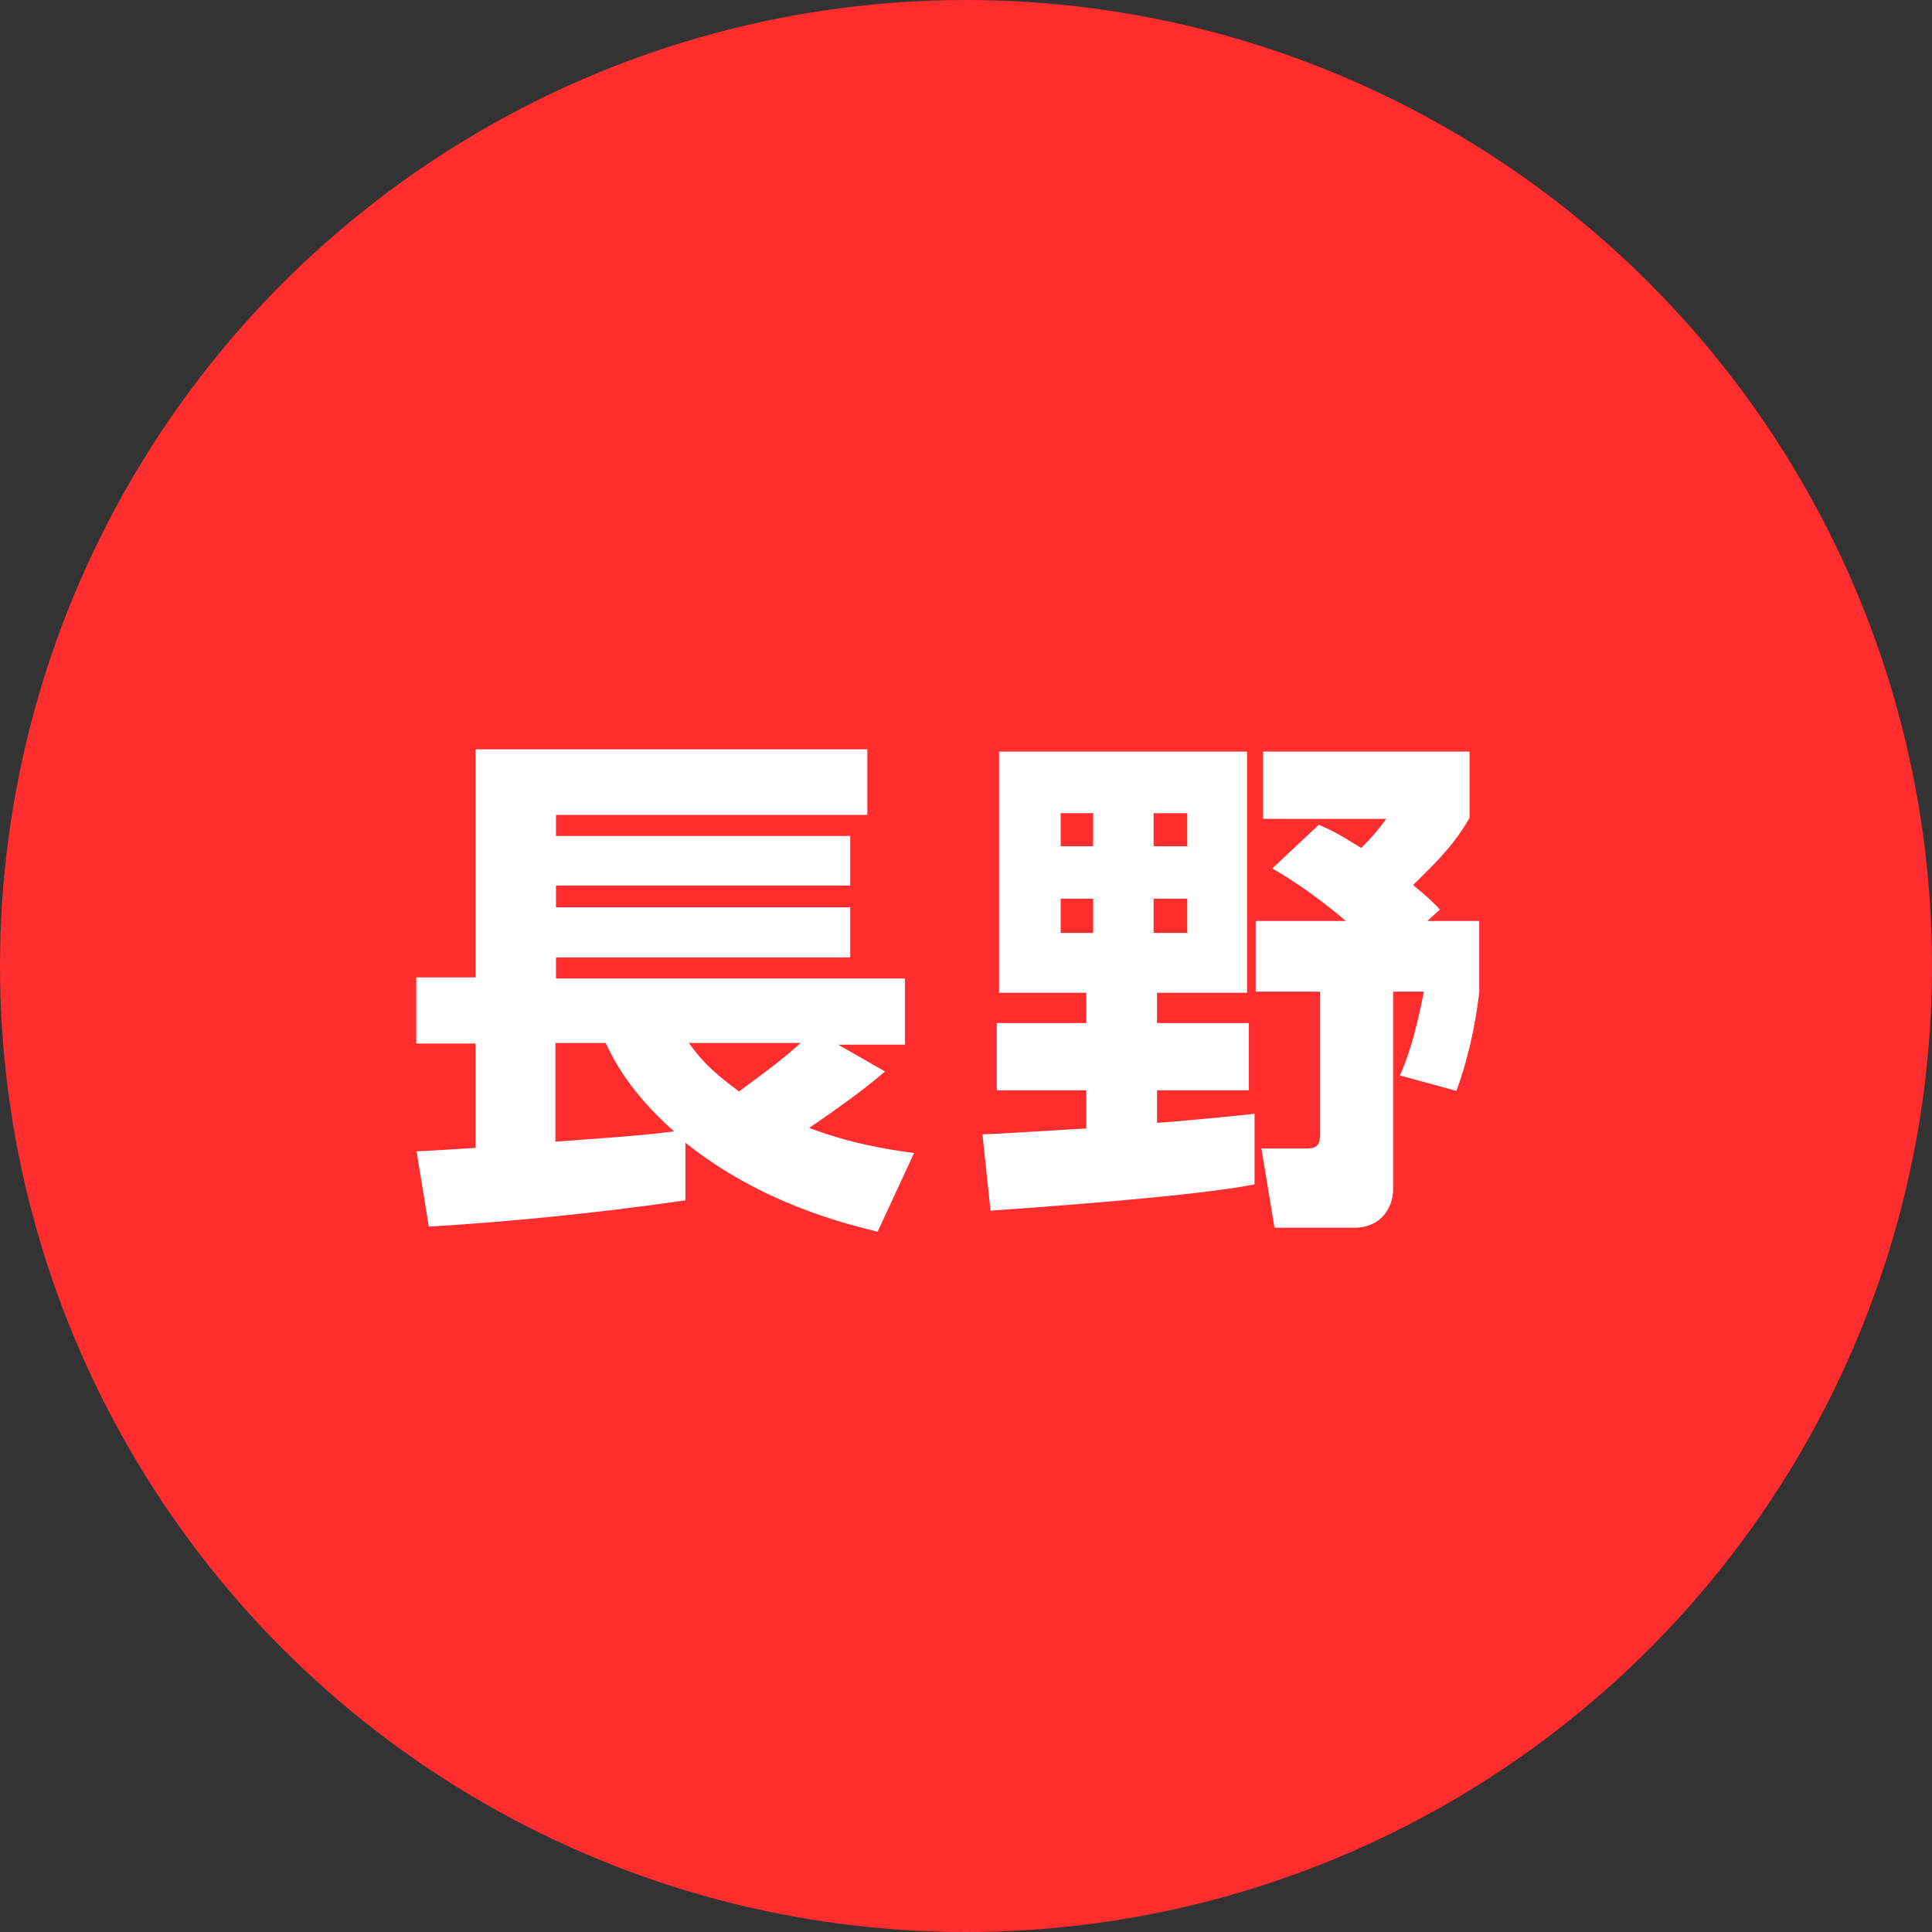 <?xml version="1.0" encoding="UTF-8"?><svg id="_レイヤー_2" xmlns="http://www.w3.org/2000/svg" viewBox="0 0 33.88 33.88"><rect x="0" y="0" width="33.88" height="33.88" fill="#333333" stroke="none"/><defs><style>.cls-1{fill:#fff;}.cls-2{fill:#ff2d2d;}</style></defs><g id="_レイヤー_2-2"><g><circle class="cls-2" cx="16.94" cy="16.94" r="16.94"/><g><path class="cls-1" d="m7.3,20.19c.11,0,.84-.05,1.04-.06v-1.83h-1.04v-1.16h1.04v-4h6.87v1.15h-5.46v.37h5.16v.87h-5.16v.38h5.16v.88h-5.16v.37h6.12v1.16h-1.17l.82.47c-.42.36-.88.68-1.33.99.72.27,1.32.37,1.84.44l-.64,1.38c-.52-.13-2.02-.48-3.37-1.56v1.01c-1.73.25-3.31.39-4.5.46l-.21-1.29Zm2.44-1.9v1.73c.56-.04,1.58-.11,2.08-.18-.78-.69-1.06-1.26-1.2-1.55h-.88Zm2.34,0c.19.26.36.47.88.85.68-.5.81-.61,1.08-.85h-1.95Z"/><path class="cls-1" d="m17.24,19.89c.26,0,1.52-.09,1.81-.1v-.67h-1.57v-1.18h1.57v-.53h-1.53v-4.23h4.35v4.23h-1.58v.53h1.61v1.18h-1.61v.57c.12,0,1.69-.15,1.71-.16v1.24c-1.02.2-3.48.38-4.63.46l-.14-1.33Zm1.36-5.63v.58h.57v-.58h-.57Zm0,1.5v.6h.57v-.6h-.57Zm1.63-1.5v.58h.59v-.58h-.59Zm0,1.5v.6h.59v-.6h-.59Zm2.89-1.3c.21.09.35.16.75.41.26-.26.31-.34.44-.51h-2.16v-1.18h3.62v1.16c-.25.45-.57.77-.99,1.18.28.23.36.31.47.43l-.22.2h.91v1.24c-.06.59-.22,1.26-.4,1.74l-.99-.27c.13-.3.26-.66.42-1.47h-.54v3.47c0,.31-.21.67-.68.67h-1.4l-.23-1.39h.76c.18,0,.27-.02.27-.26v-2.49h-1.13v-1.24h1.58c-.13-.11-.67-.57-1.29-.92l.82-.77Z"/></g></g></g></svg>